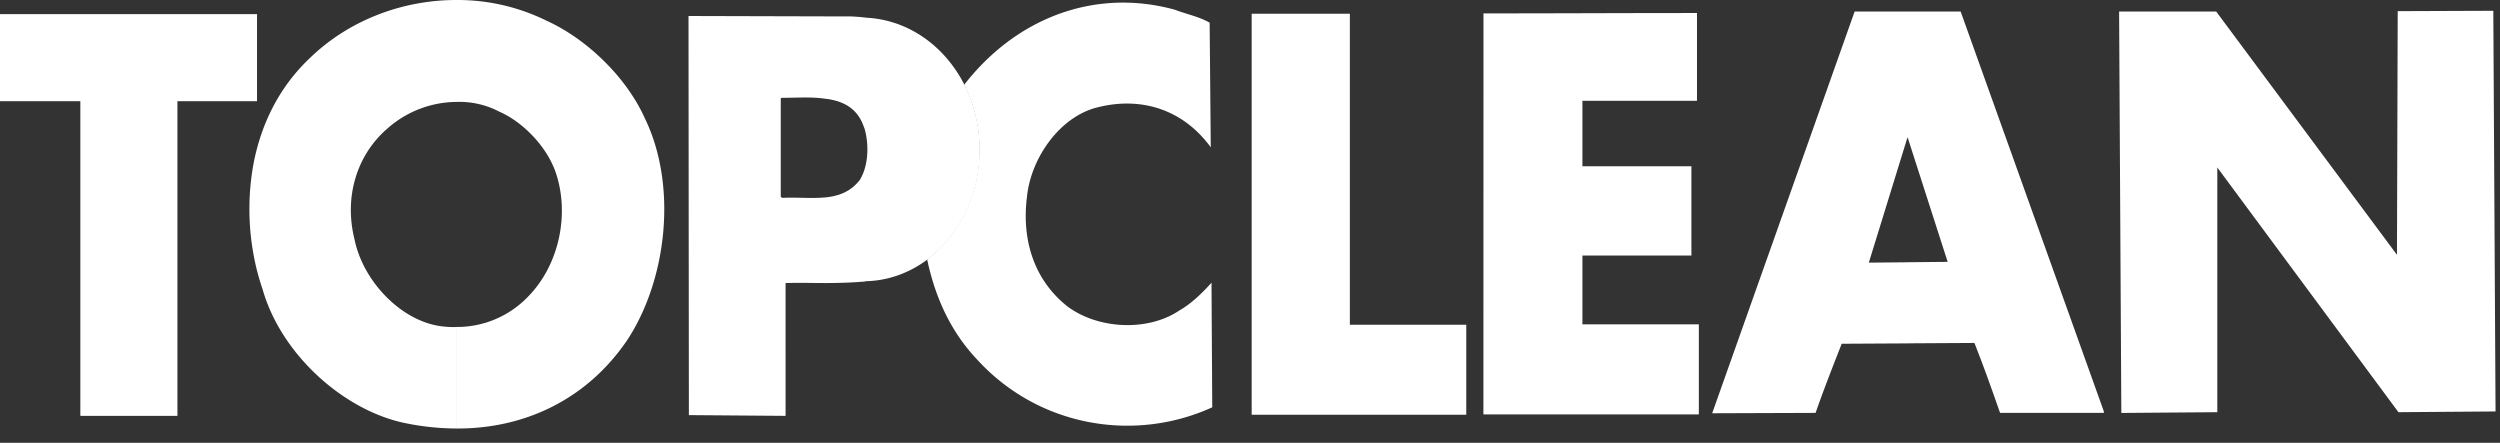<svg xmlns="http://www.w3.org/2000/svg" id="svg2" version="1.1" viewBox="0 0 1900.21 336.57">
  
  <rect x="0" y="0" width="1900.21" height="336.57" fill="#333333" stroke="none"/>
  
  <defs id="defs1">
    <style id="style1">.cls-1{fill:#1d1d1b;}</style>
  </defs>
  <g data-name="Réteg 1" id="Réteg_1">
    <path style="fill:#ffffff" id="path1" d="M657.06,214v-.28h0V128.92c3.11-9.89,2.83-21.77,0-31.38V13.29c.85,0,2,.28,3.11.28C708,17,744.7,61.07,744.7,113.94c0,54.28-38.73,98.67-86.51,99.8h0c-.57,0-.85.28-1.13.28Zm.85-.28Zm-.85-200.45V97.54c0-.28,0-.28-.28-.56h0c-5.09-15.55-17-20.64-30.54-22.06V12.44h20.07c4.25.28,6.22.28,10.75.85Zm0,115.63v84.82h0V214c-9.9.85-20.36,1.14-30.82,1.14v-65c10.74-.85,20.36-4.24,27.43-13.57A37.11,37.11,0,0,0,657.06,128.92ZM490,89.62c25.16,51.46,17,123.27-13.57,169.36-31.39,45.8-79.17,67-129.49,66.72V248.52a74.66,74.66,0,0,0,54.28-22.9c23.75-24,31.95-62.77,21.2-94.43h0c-6.78-19.8-24.88-38.46-43-46.37a65.26,65.26,0,0,0-32.51-7.35V0a153,153,0,0,1,68.7,15.83C445,29.12,475.55,57.68,490,89.62ZM626.24,12.44V74.92c-10.18-1.41-21.49-.56-31.66-.56h0l-1.14.28v74.92l1.14.85h0c10.46-.56,21.48.57,31.66-.28v65c-9.33,0-18.66-.29-28,0h-1.13V316.09l-73.51-.57-.28-303.36ZM346.91,325.7a196.73,196.73,0,0,1-38.45-4c-46.65-9.33-94.72-52-108.85-101.78a176.43,176.43,0,0,1-7.07-27.42V125.25c5.65-30.25,19.22-58.24,41.84-80C264.35,15.55,305.63,0,346.91,0V77.47a79.94,79.94,0,0,0-52.59,20.35c-23.47,20.36-32.8,52.31-24.88,84,6.22,30.82,33.36,59.94,62.48,65.6a68.92,68.92,0,0,0,15,1.13V325.7ZM192.54,76.9h2.82V10.74h-2.82Zm0,115.64a192.05,192.05,0,0,1,0-67.29v67.29Zm0-181.8H0V76.9H61.07V316.09h73.79V76.9h57.68Z" class="cls-1"></path>
    <path style="fill:#ffffff" id="path2" d="M1450.39,261V199.32l30-.28-30-93.3v-97h39.86L1599.1,312.7h0v1.13h-78.88c-6.22-17.81-12.44-35.34-19.5-53.16h0l-50.33.29Zm446.43,51.74-73.8.56-137.68-186v186l-72.95.57L1610.7,8.76h73.79l137.4,184.91.57-185.19,72.66-.28,1.7,304.5ZM919.43,17.25l.85,94.71c-21.49-29.4-53.72-38.73-86.52-30.25-28,7.07-50,37.88-53.15,67.57-4.24,33.08,5.37,63.61,30.82,83.69,23.18,17.24,60.78,19.22,84.82,3.11,9-5.09,17.24-13,24.59-21.21h0l.57,94.72h0C861.75,336.73,789.94,324,743.86,274.53c-21.21-22-32.8-48.07-39-76.62h0v-.85c23.75-18.09,39.58-48.63,39.58-83.4a109.65,109.65,0,0,0-11.59-49.2c39.3-50.61,98.95-73.79,160-57.11,8.77,3.39,18.1,5.09,26.58,9.9Zm531-8.49v97l-.57-1.41-29.4,95.28h0l30-.29V261l-50.61.28h0C1393,278.77,1386.21,296,1380,313.83h0l-78.6.28L1409.68,8.76Zm-499,1.7H1026V246.82h88.49v68.42H951.38V10.46Zm176.14-.28c53.71,0,108-.28,162.28-.28V76.62h-87.08v49.76h82.84v67.85h-82.84v52.31h88.49V315H1127.52Z" class="cls-1"></path>
  </g>
</svg>
